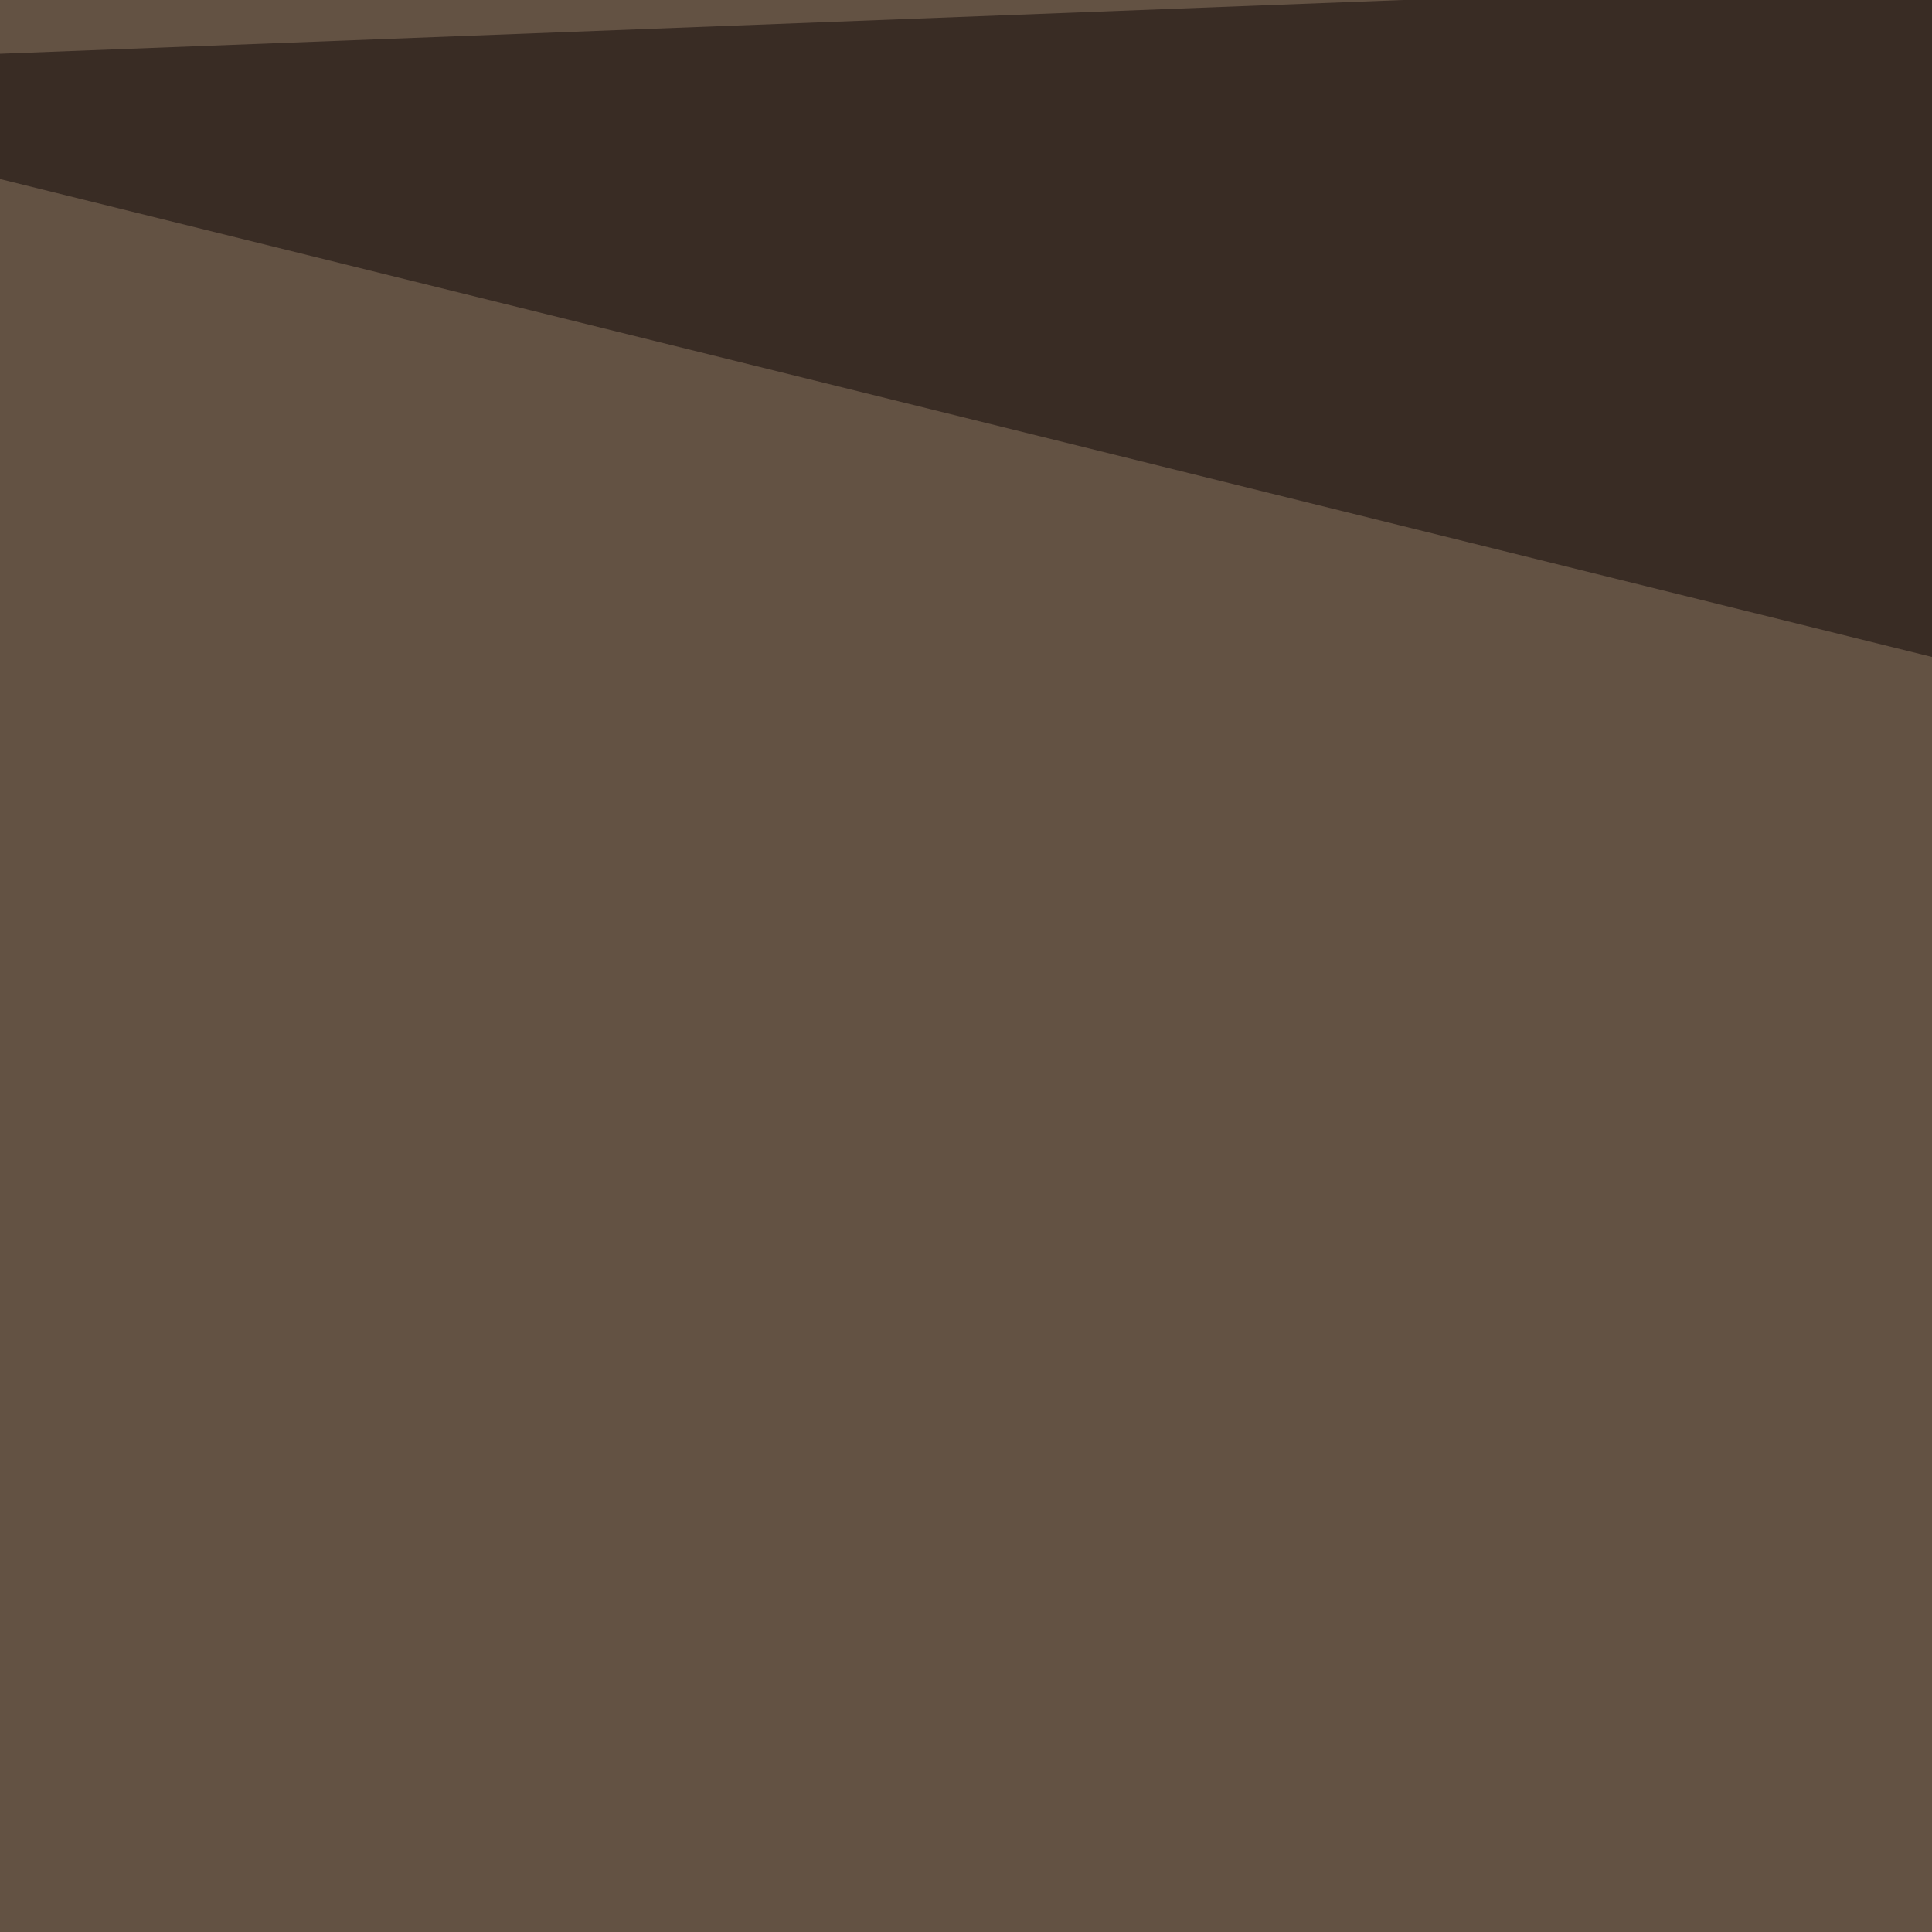 <svg xmlns="http://www.w3.org/2000/svg" width="200" height="200"><filter id="a"><feGaussianBlur stdDeviation="55"/></filter><rect width="100%" height="100%" fill="#635243"/><g filter="url(#a)"><g fill-opacity=".5"><path fill="#fff" d="M528.8 736.8L423.3 473.1l-76.1 322.3zm58.6-105.5l190.4-52.7-32.2 120.1z"/><path fill="#110606" d="M-45.4 7.3l840.8-32.2v240.2z"/><path fill="#f4eed8" d="M145 443.8l351.6 131.9-175.8-155.3z"/></g></g></svg>